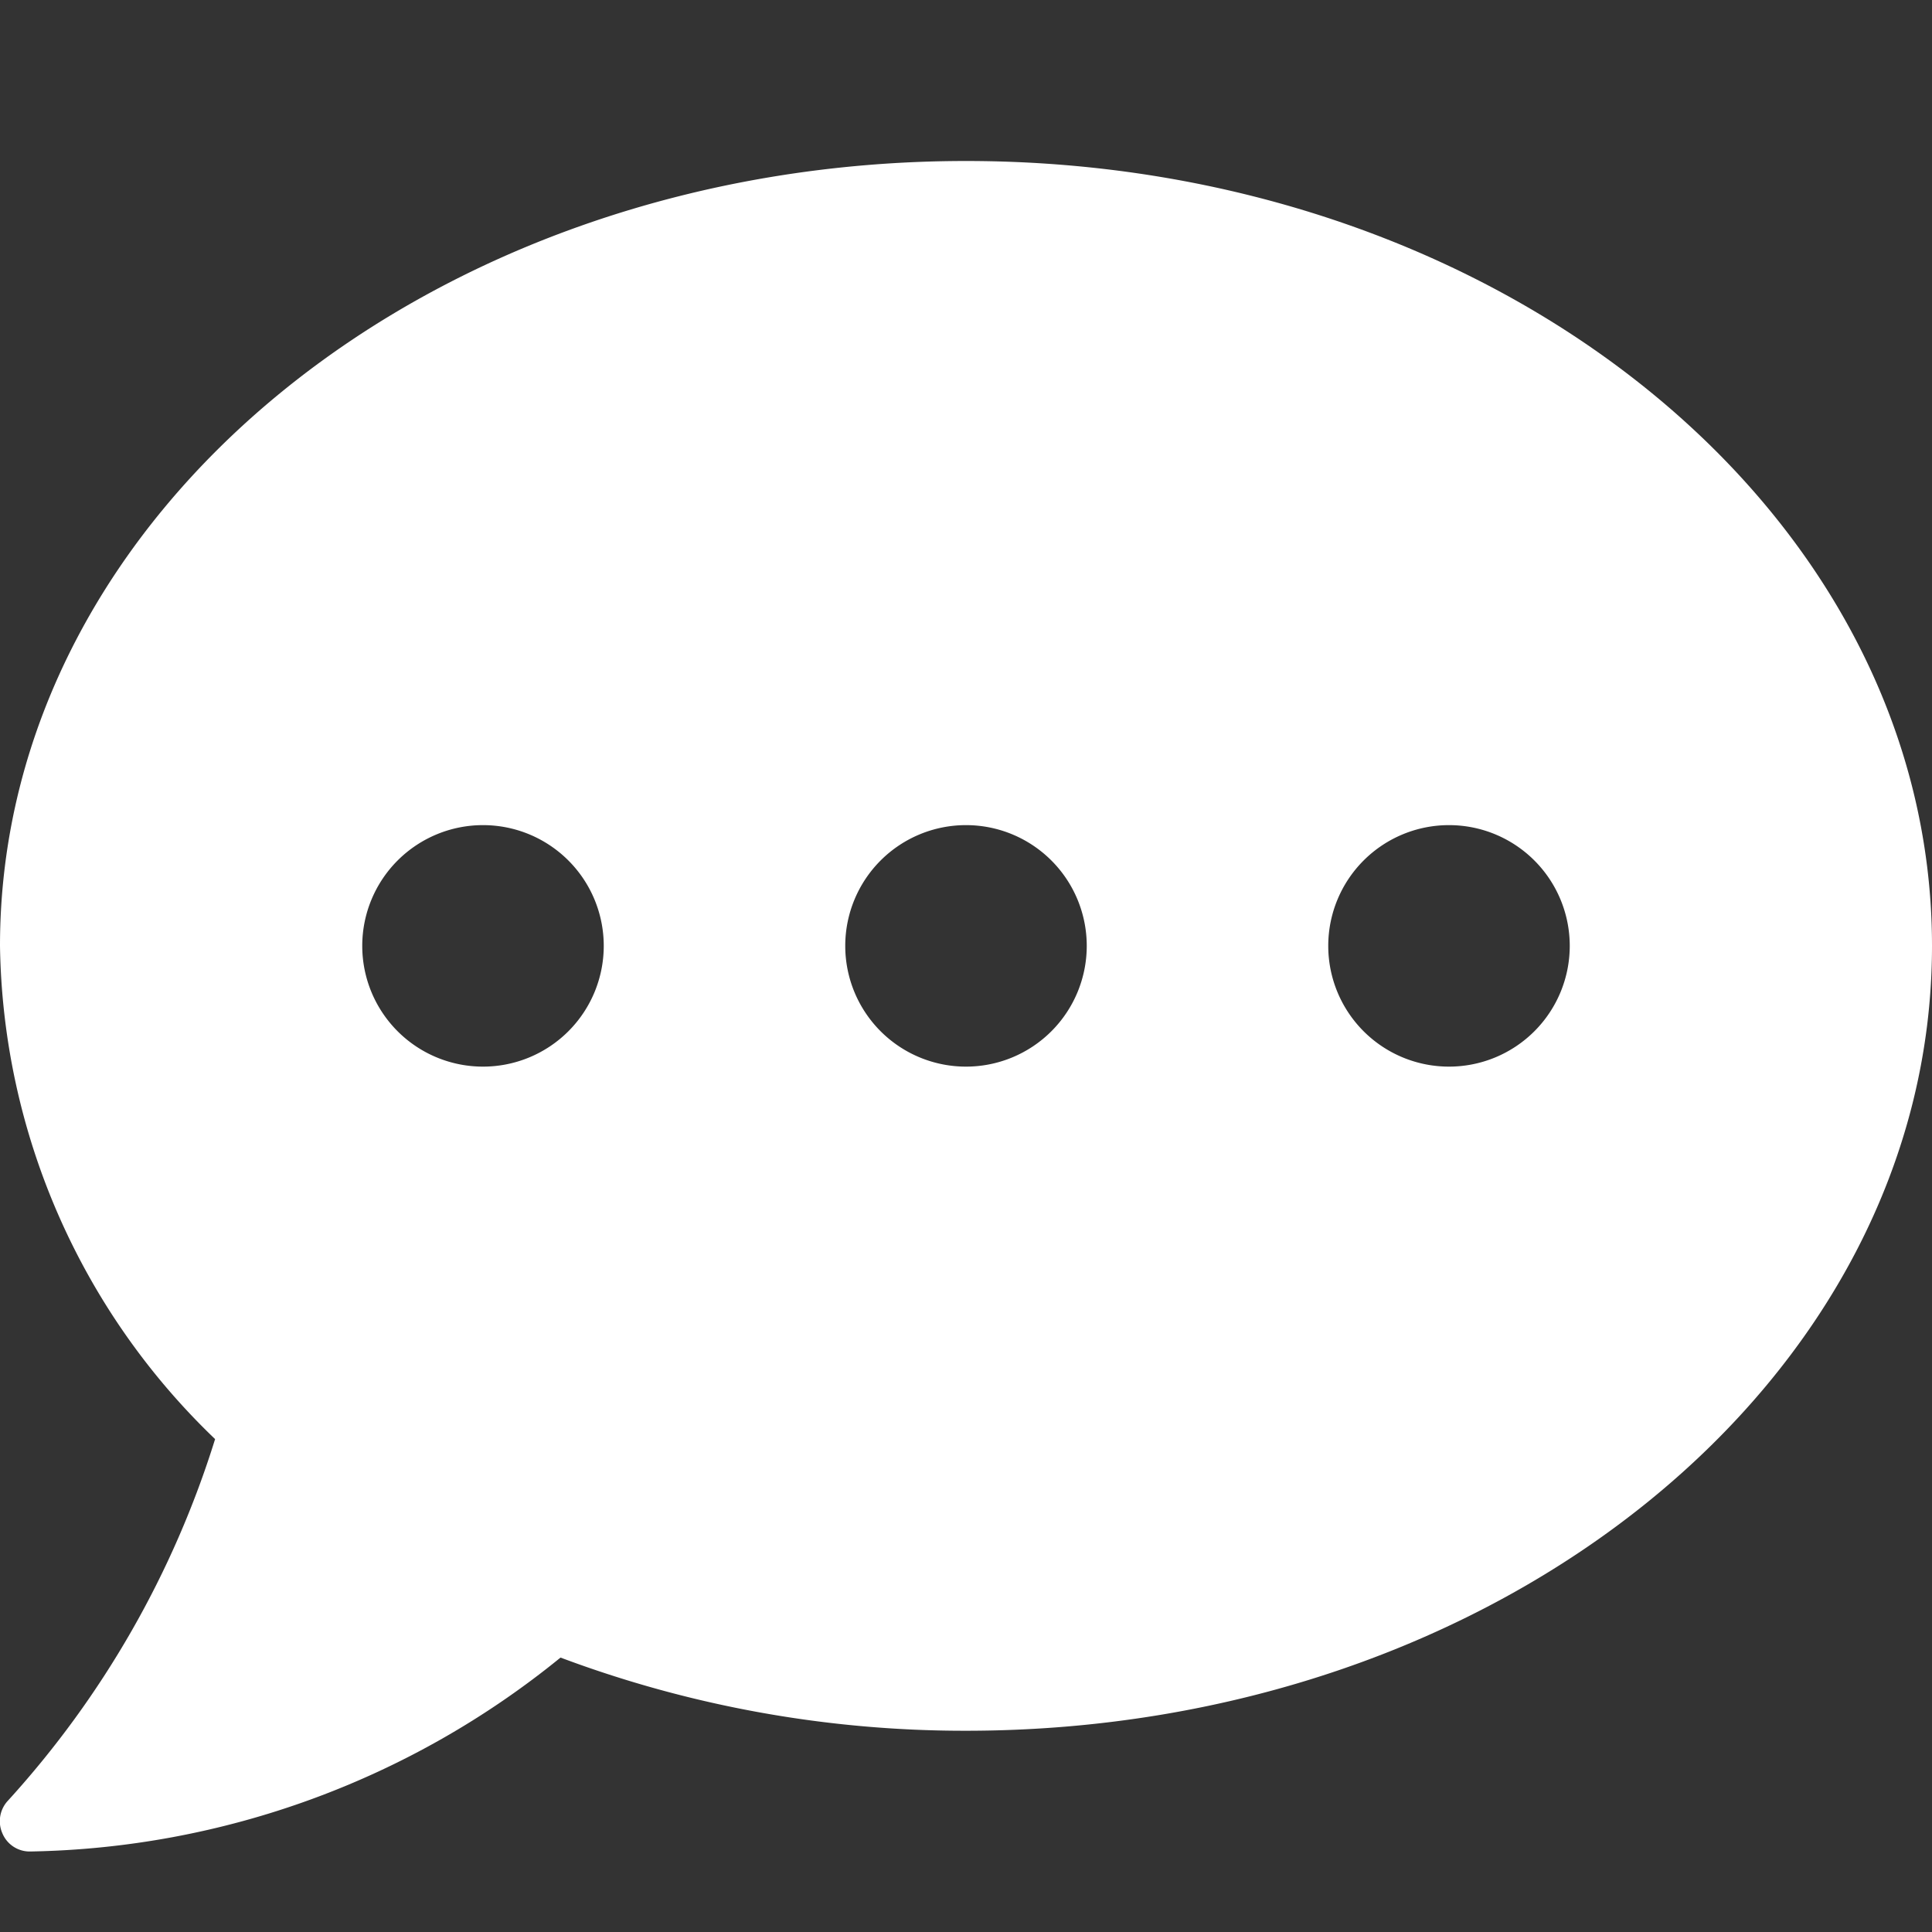 <svg xmlns="http://www.w3.org/2000/svg" xmlns:xlink="http://www.w3.org/1999/xlink" width="24" height="24" viewBox="0 0 24 24">
  <rect x="0" y="0" width="24" height="24" fill="#333333" stroke="none"/>
  <defs>
    <clipPath id="clip-path">
      <rect id="長方形_2094" data-name="長方形 2094" width="24" height="24" transform="translate(9582 -7552)"/>
    </clipPath>
  </defs>
  <g id="マスクグループ_2404" data-name="マスクグループ 2404" transform="translate(-9582 7552)" clip-path="url(#clip-path)">
    <path id="Icon_awesome-comment-dots" data-name="Icon awesome-comment-dots" d="M12,2.25C5.372,2.25,0,6.614,0,12a8.654,8.654,0,0,0,2.672,6.127A11.925,11.925,0,0,1,.1,22.617a.373.373,0,0,0-.07.408.367.367,0,0,0,.342.225,10.72,10.72,0,0,0,6.591-2.409A14.3,14.3,0,0,0,12,21.75c6.628,0,12-4.364,12-9.75S18.628,2.25,12,2.25ZM6,13.5A1.5,1.5,0,1,1,7.5,12,1.5,1.5,0,0,1,6,13.5Zm6,0A1.5,1.5,0,1,1,13.5,12,1.5,1.5,0,0,1,12,13.5Zm6,0A1.5,1.5,0,1,1,19.5,12,1.5,1.5,0,0,1,18,13.5Z" transform="translate(9582 -7552.25)" fill="#fff"/>
  </g>
</svg>
